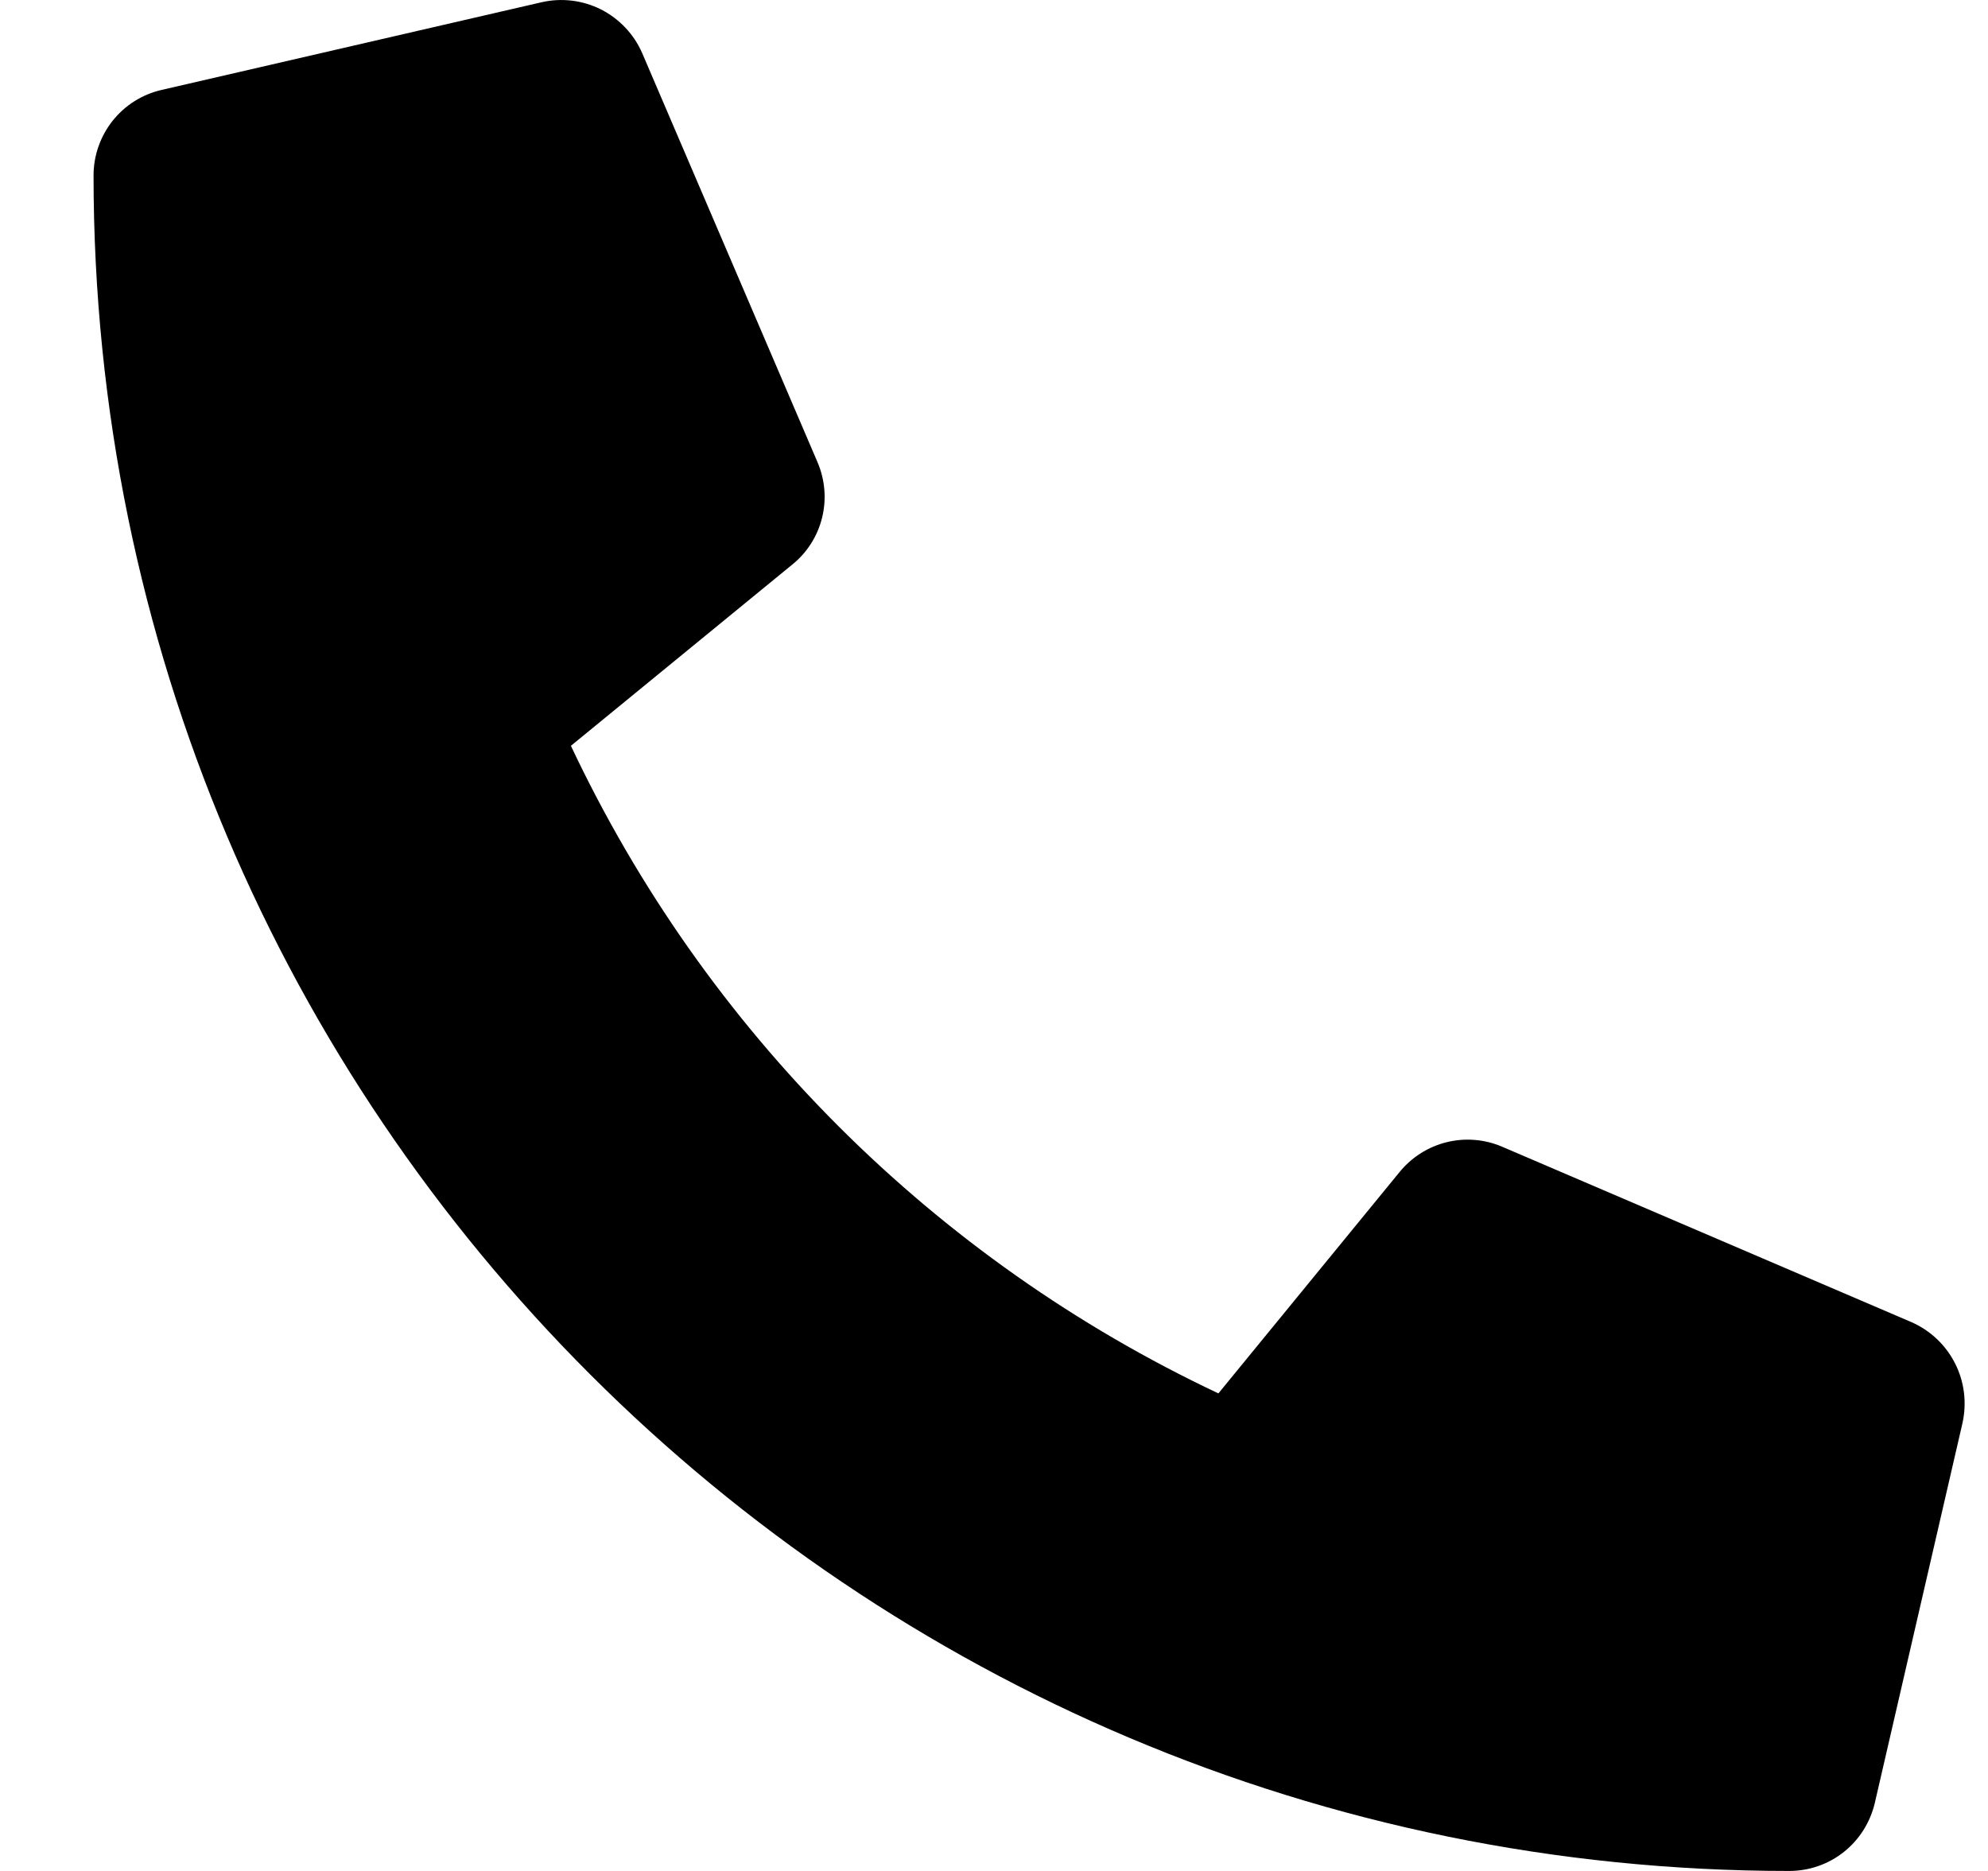 <svg xmlns="http://www.w3.org/2000/svg" width="17" height="16" viewBox="0 0 17 16" fill="none">
    <g clip-path="url(#clip0_382_1250)">
        <path d="M16.344 11.306L12.844 9.806C12.694 9.742 12.528 9.729 12.37 9.768C12.213 9.807 12.072 9.896 11.969 10.022L10.419 11.916C7.986 10.769 6.029 8.811 4.882 6.378L6.775 4.828C6.902 4.726 6.991 4.585 7.03 4.427C7.069 4.269 7.055 4.103 6.991 3.953L5.491 0.453C5.421 0.292 5.296 0.161 5.14 0.081C4.983 0.002 4.803 -0.02 4.632 0.019L1.382 0.769C1.216 0.807 1.069 0.9 0.963 1.033C0.858 1.166 0.8 1.33 0.8 1.5C0.8 9.516 7.297 16 15.3 16C15.47 16 15.635 15.943 15.768 15.837C15.9 15.732 15.993 15.584 16.032 15.419L16.782 12.169C16.82 11.996 16.798 11.816 16.718 11.659C16.638 11.501 16.506 11.377 16.344 11.306Z" fill="black"/>
    </g>
    <defs>
        <clipPath id="clip0_382_1250">
            <rect width="16" height="16" fill="white" transform="translate(0.8)"/>
        </clipPath>
    </defs>
</svg>